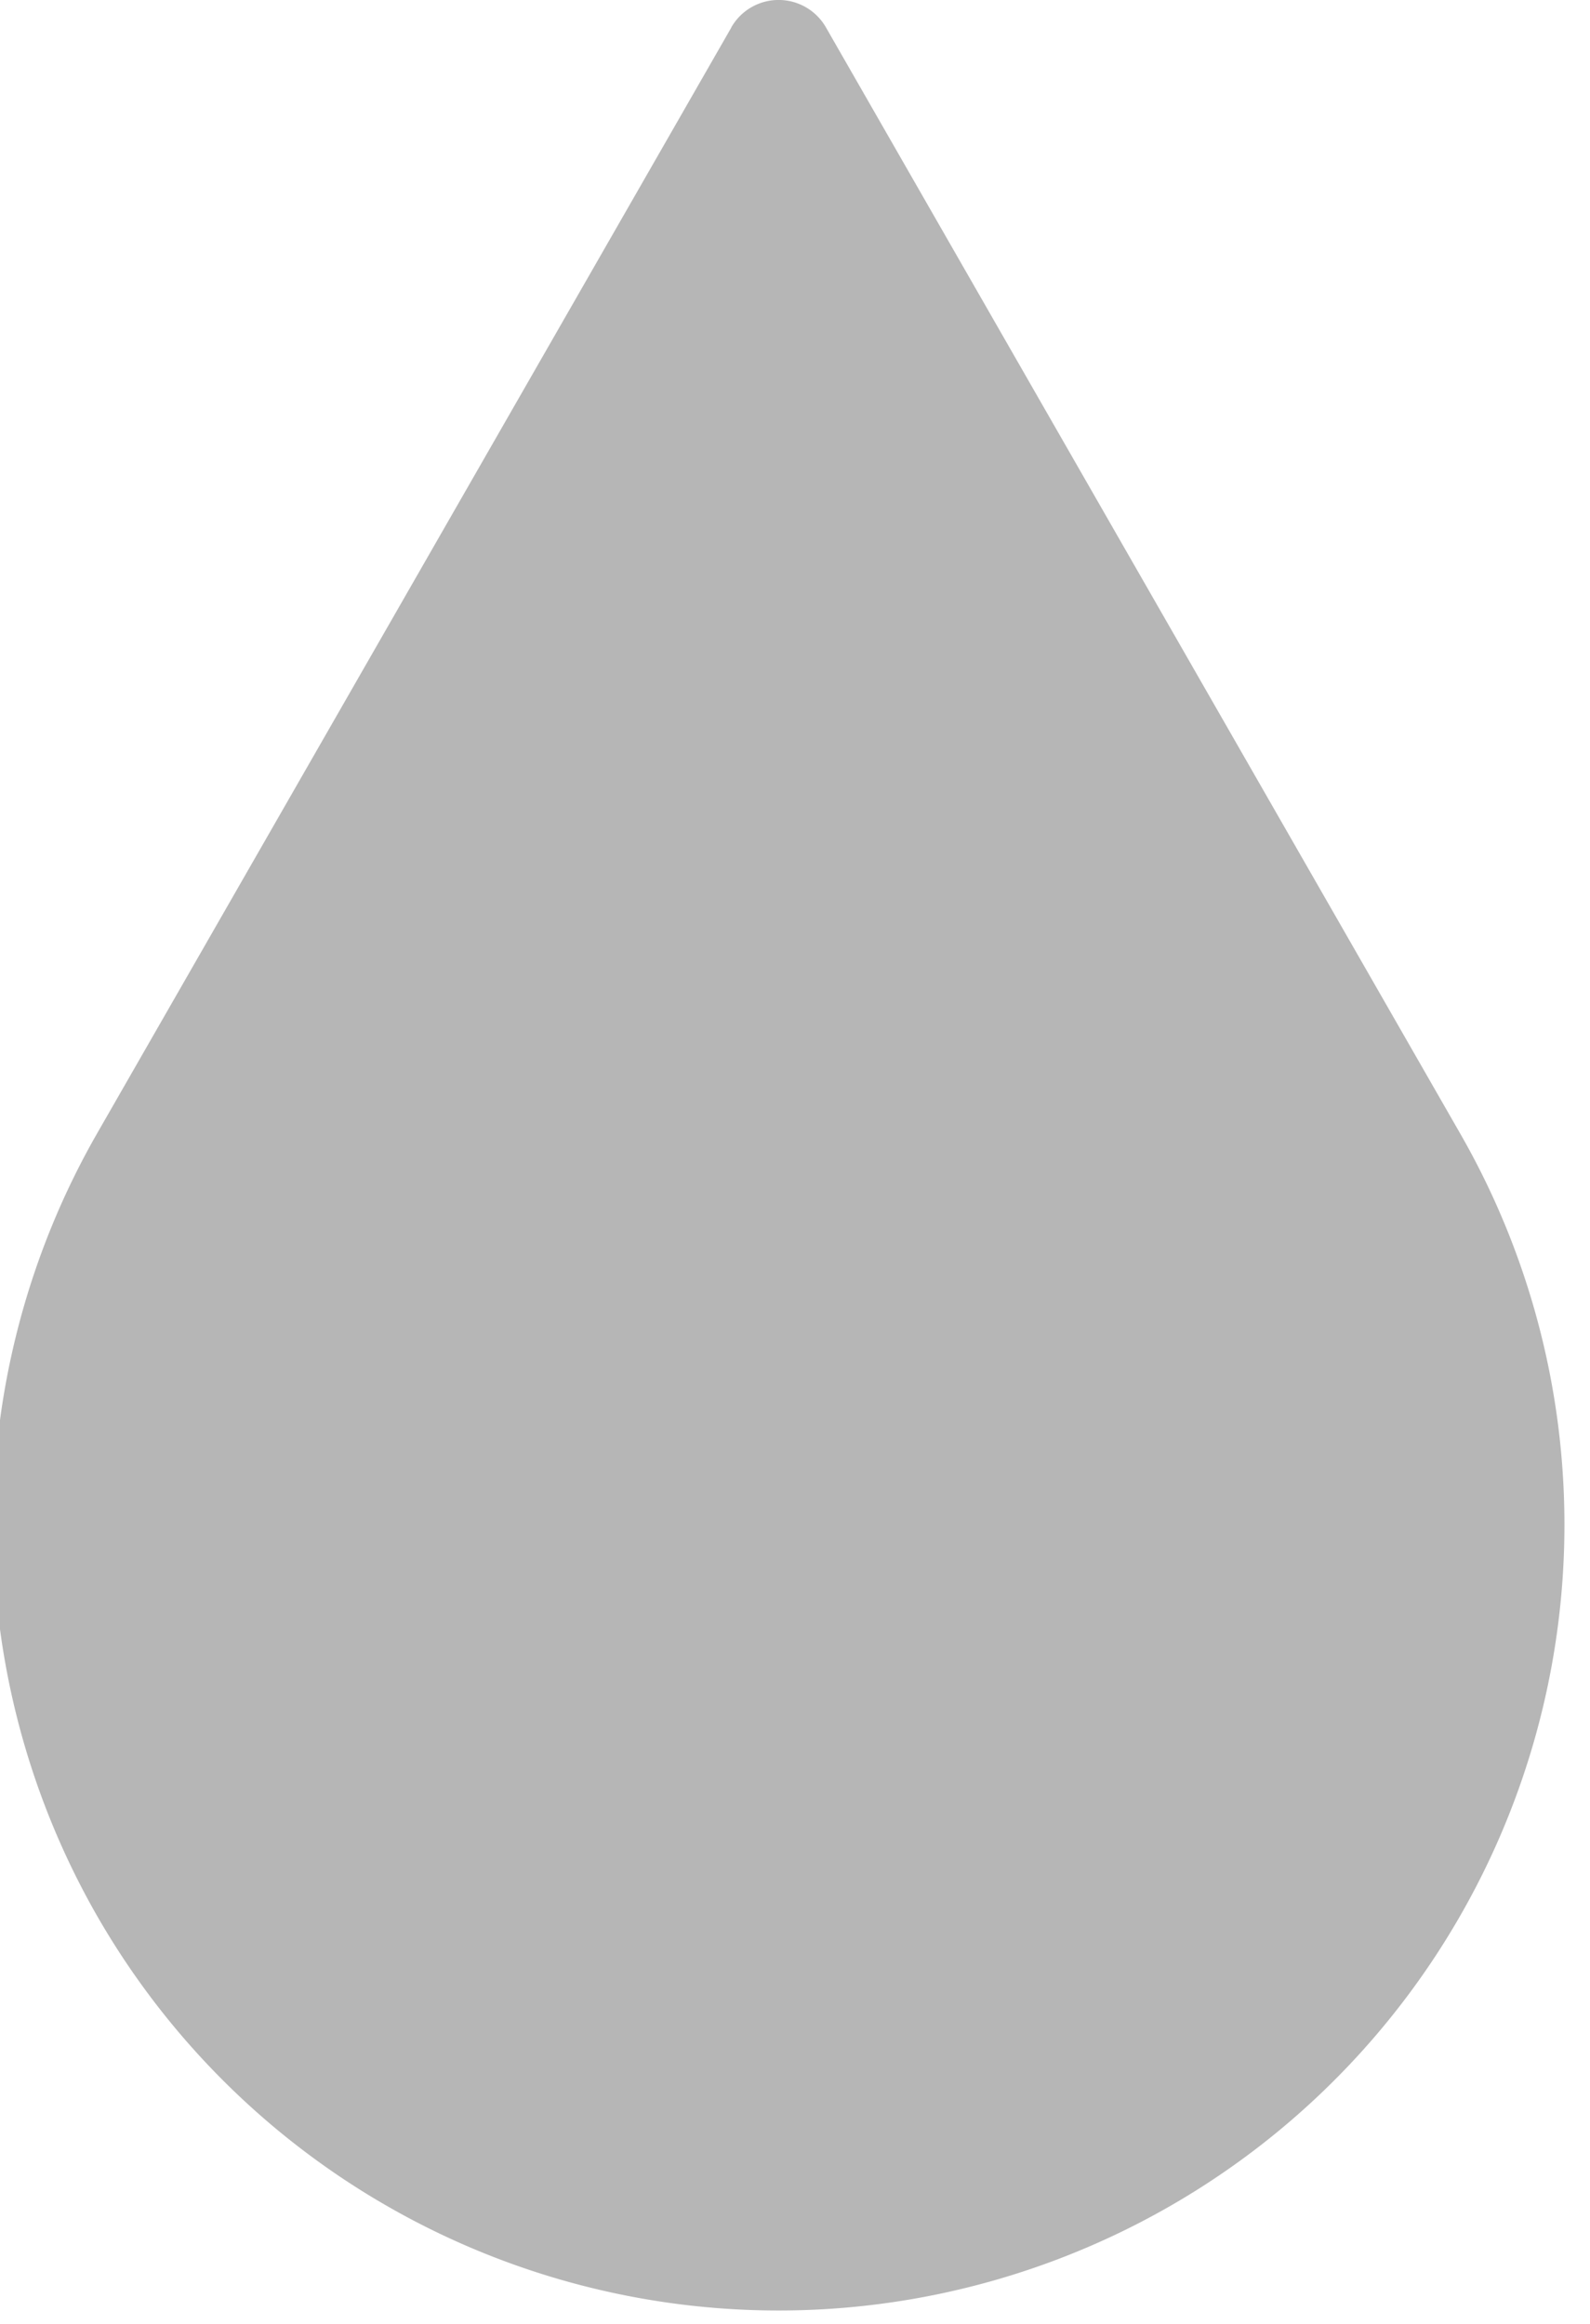 <svg xmlns="http://www.w3.org/2000/svg" width="13" height="19" viewBox="0 0 13 19"><g><g><path fill="#b6b6b6" d="M5.98.224L.792 9.27a6.438 6.438 0 0 0 0 6.391A6.424 6.424 0 0 0 11.94 9.27L6.753.224a.446.446 0 0 0-.774 0z"/></g></g></svg>